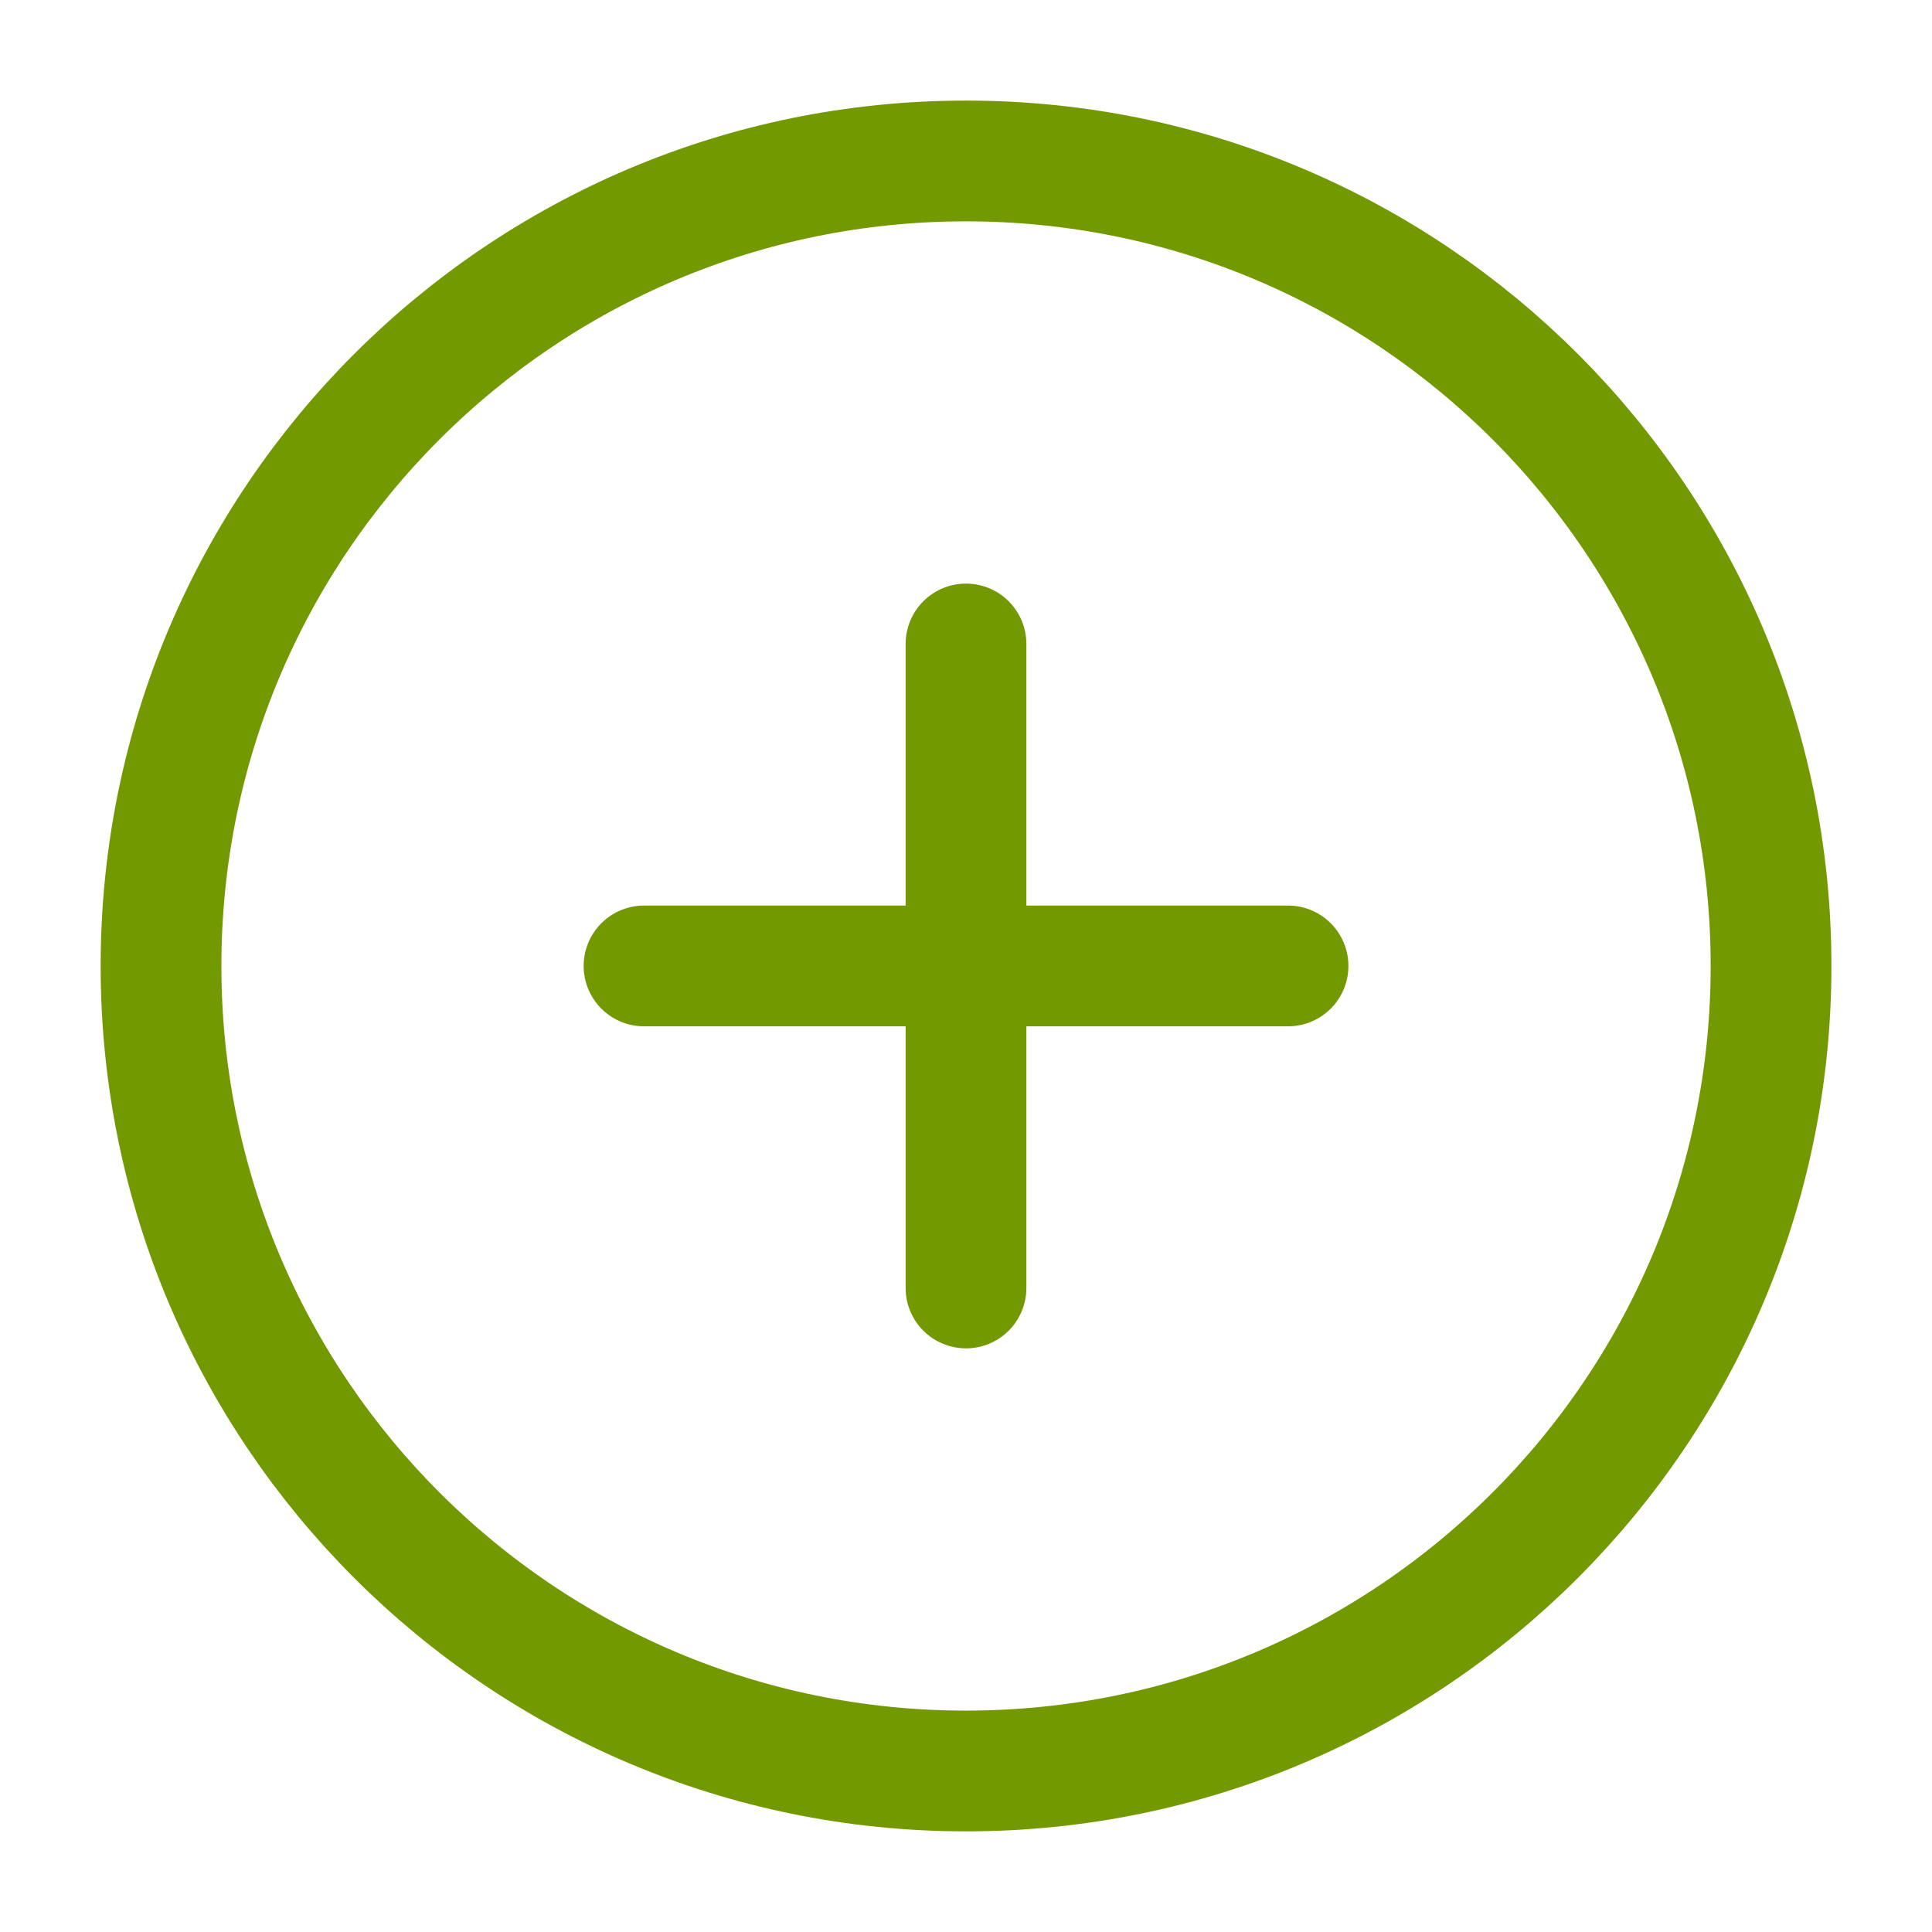 <svg width="32" height="32" viewBox="0 0 32 32" fill="none" xmlns="http://www.w3.org/2000/svg">
<path d="M16 10.666V21.333M10.667 15.999H21.334M29.334 15.999C29.334 23.363 23.364 29.333 16 29.333C8.637 29.333 2.667 23.363 2.667 15.999C2.667 8.636 8.637 2.666 16 2.666C23.364 2.666 29.334 8.636 29.334 15.999Z" stroke="#739900" stroke-width="2" stroke-linecap="round" stroke-linejoin="round"/>
</svg>
